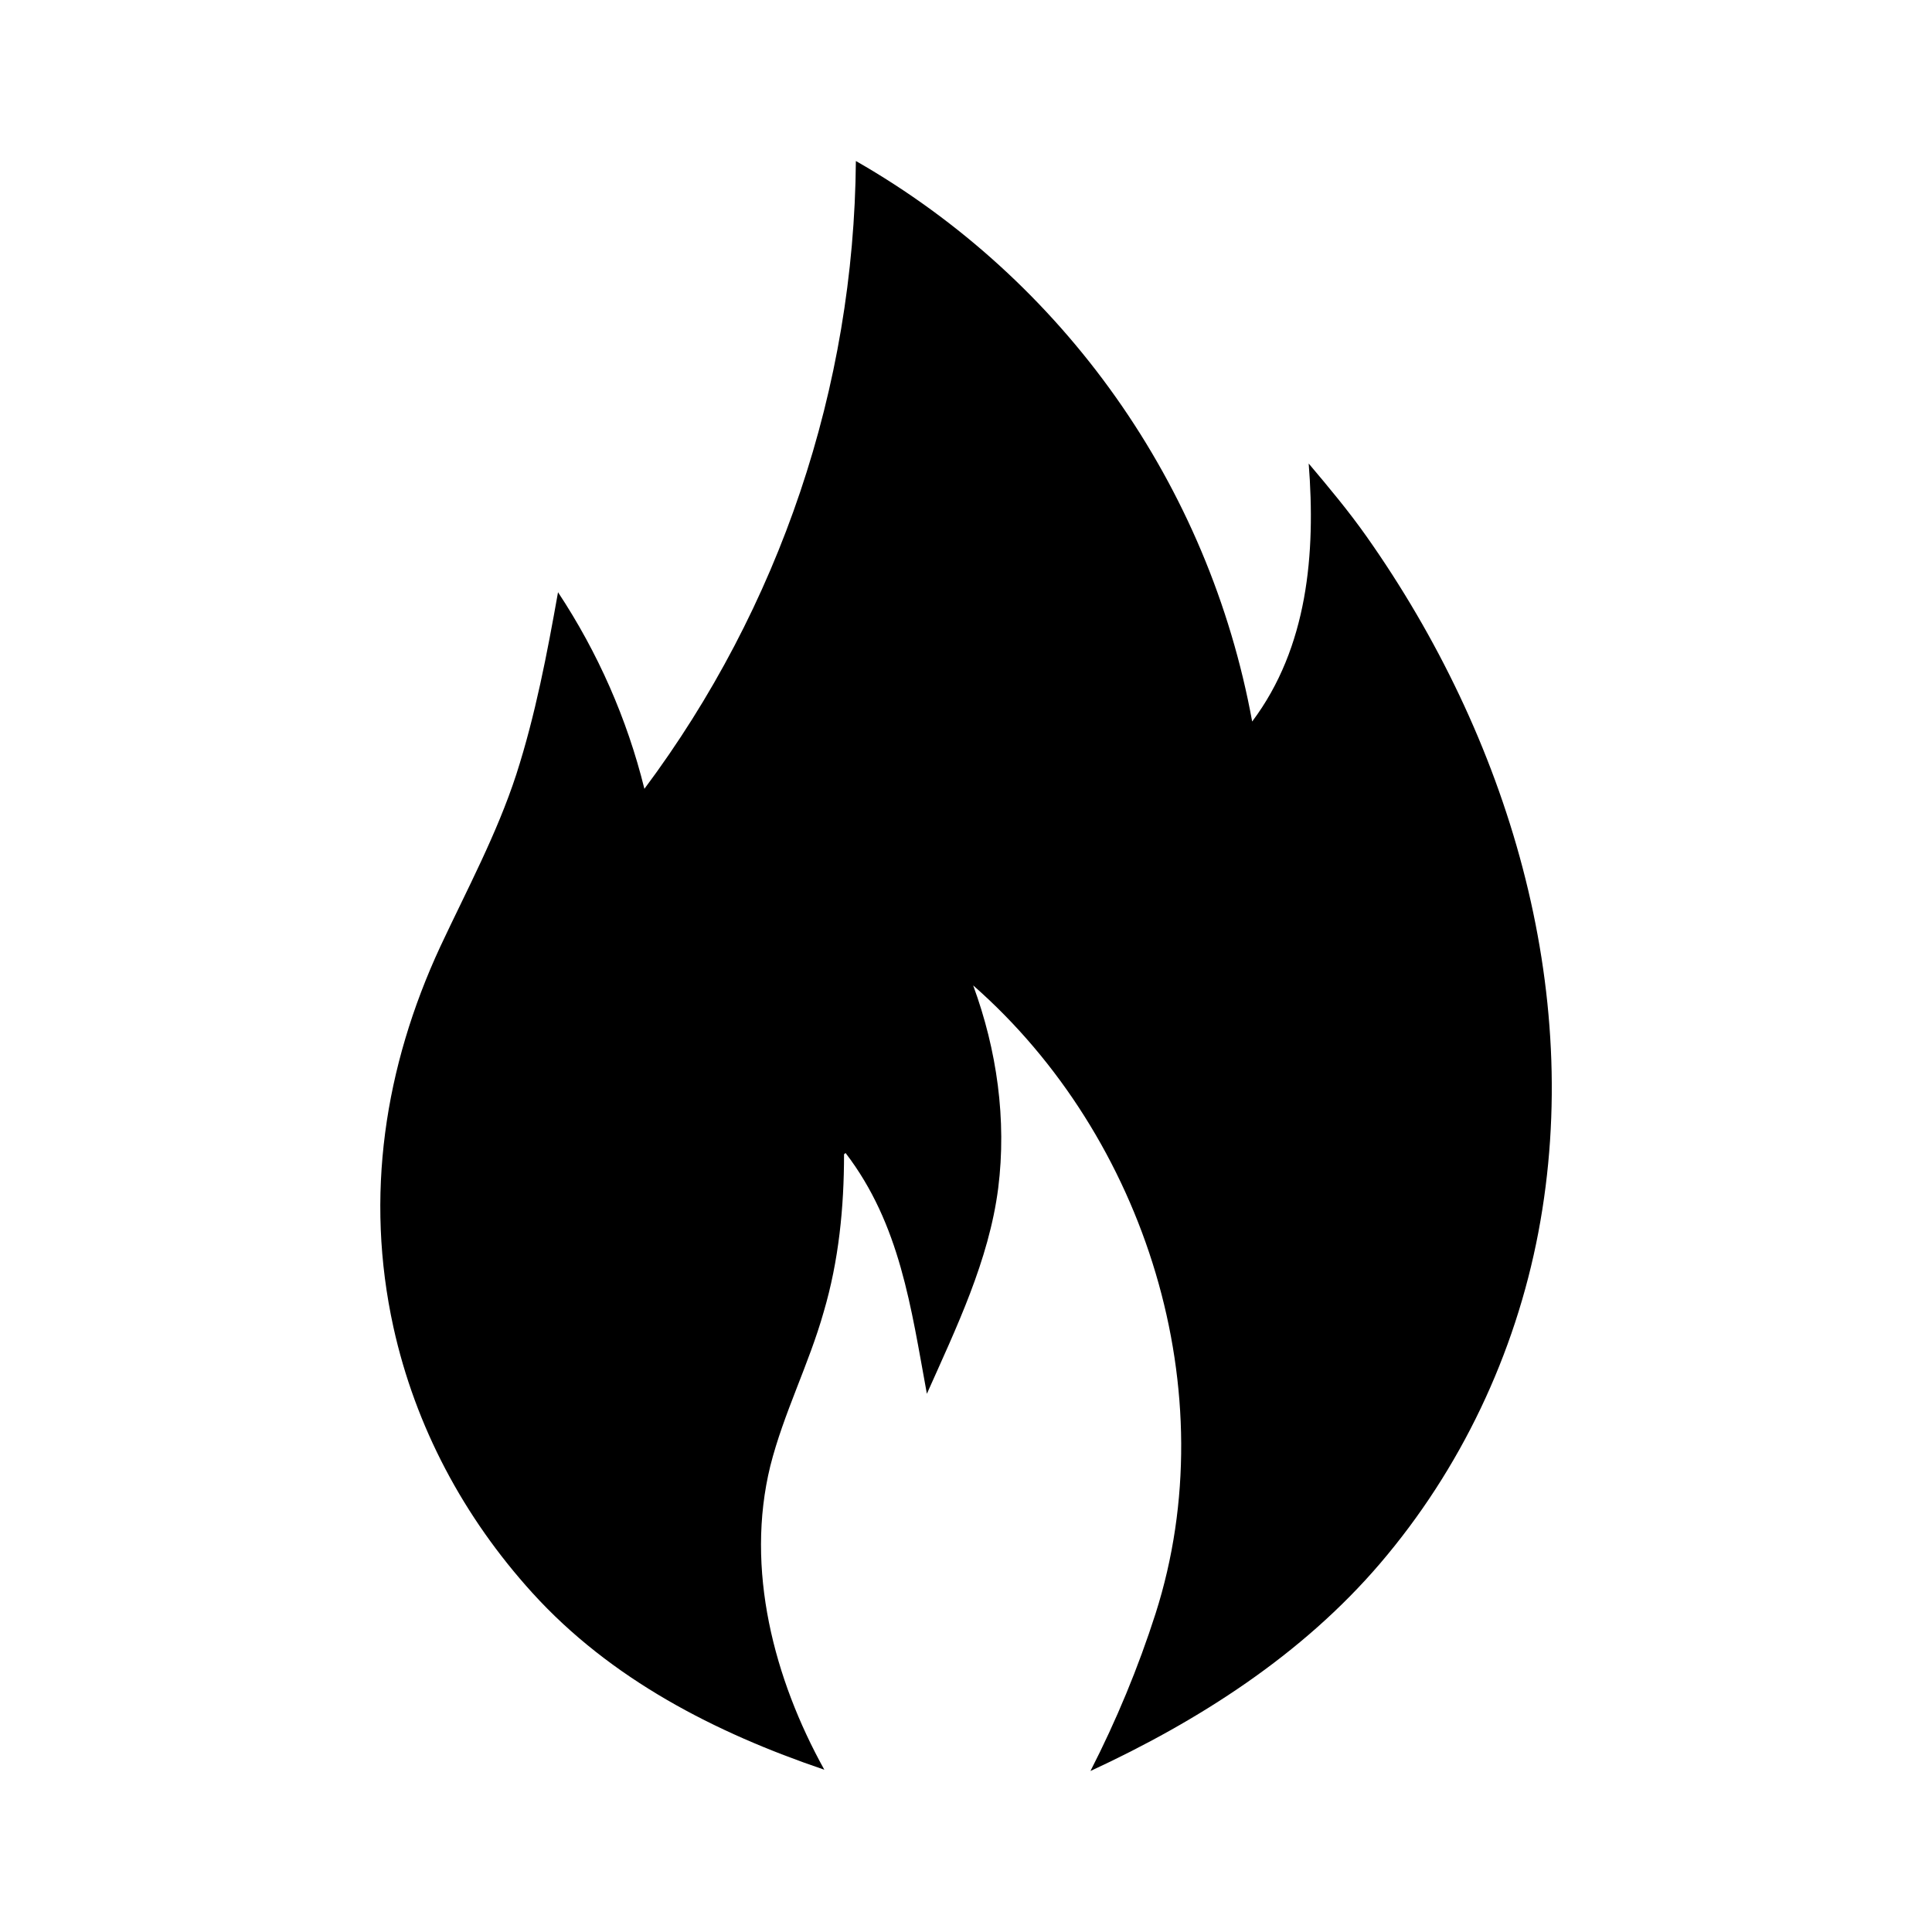 <svg xmlns="http://www.w3.org/2000/svg" width="24" height="24" viewBox="0 0 24 24" fill="none">
  <path d="M10.504 14.323L10.485 14.339C10.485 14.998 10.42 15.661 10.232 16.298C10.049 16.946 9.734 17.556 9.569 18.211C9.255 19.492 9.615 20.857 10.24 21.984C8.883 21.524 7.587 20.86 6.613 19.787C5.761 18.848 5.16 17.724 4.887 16.486C4.53 14.86 4.776 13.254 5.47 11.758C5.8 11.053 6.172 10.362 6.414 9.619C6.651 8.883 6.797 8.116 6.932 7.357C7.426 8.104 7.79 8.929 8.005 9.799C9.688 7.544 10.609 4.811 10.632 2C13.22 3.48 15.018 6.03 15.555 8.963C16.246 8.043 16.345 6.873 16.257 5.758C16.506 6.053 16.756 6.352 16.977 6.666C18.726 9.147 19.685 12.28 19.11 15.309C18.822 16.824 18.143 18.254 17.143 19.423C16.173 20.558 14.888 21.379 13.546 22C13.868 21.371 14.14 20.715 14.355 20.044C15.233 17.295 14.236 14.124 12.089 12.241C12.384 13.043 12.507 13.909 12.4 14.76C12.285 15.658 11.878 16.497 11.514 17.314C11.317 16.244 11.183 15.209 10.504 14.323Z" fill="currentColor"/>
</svg>